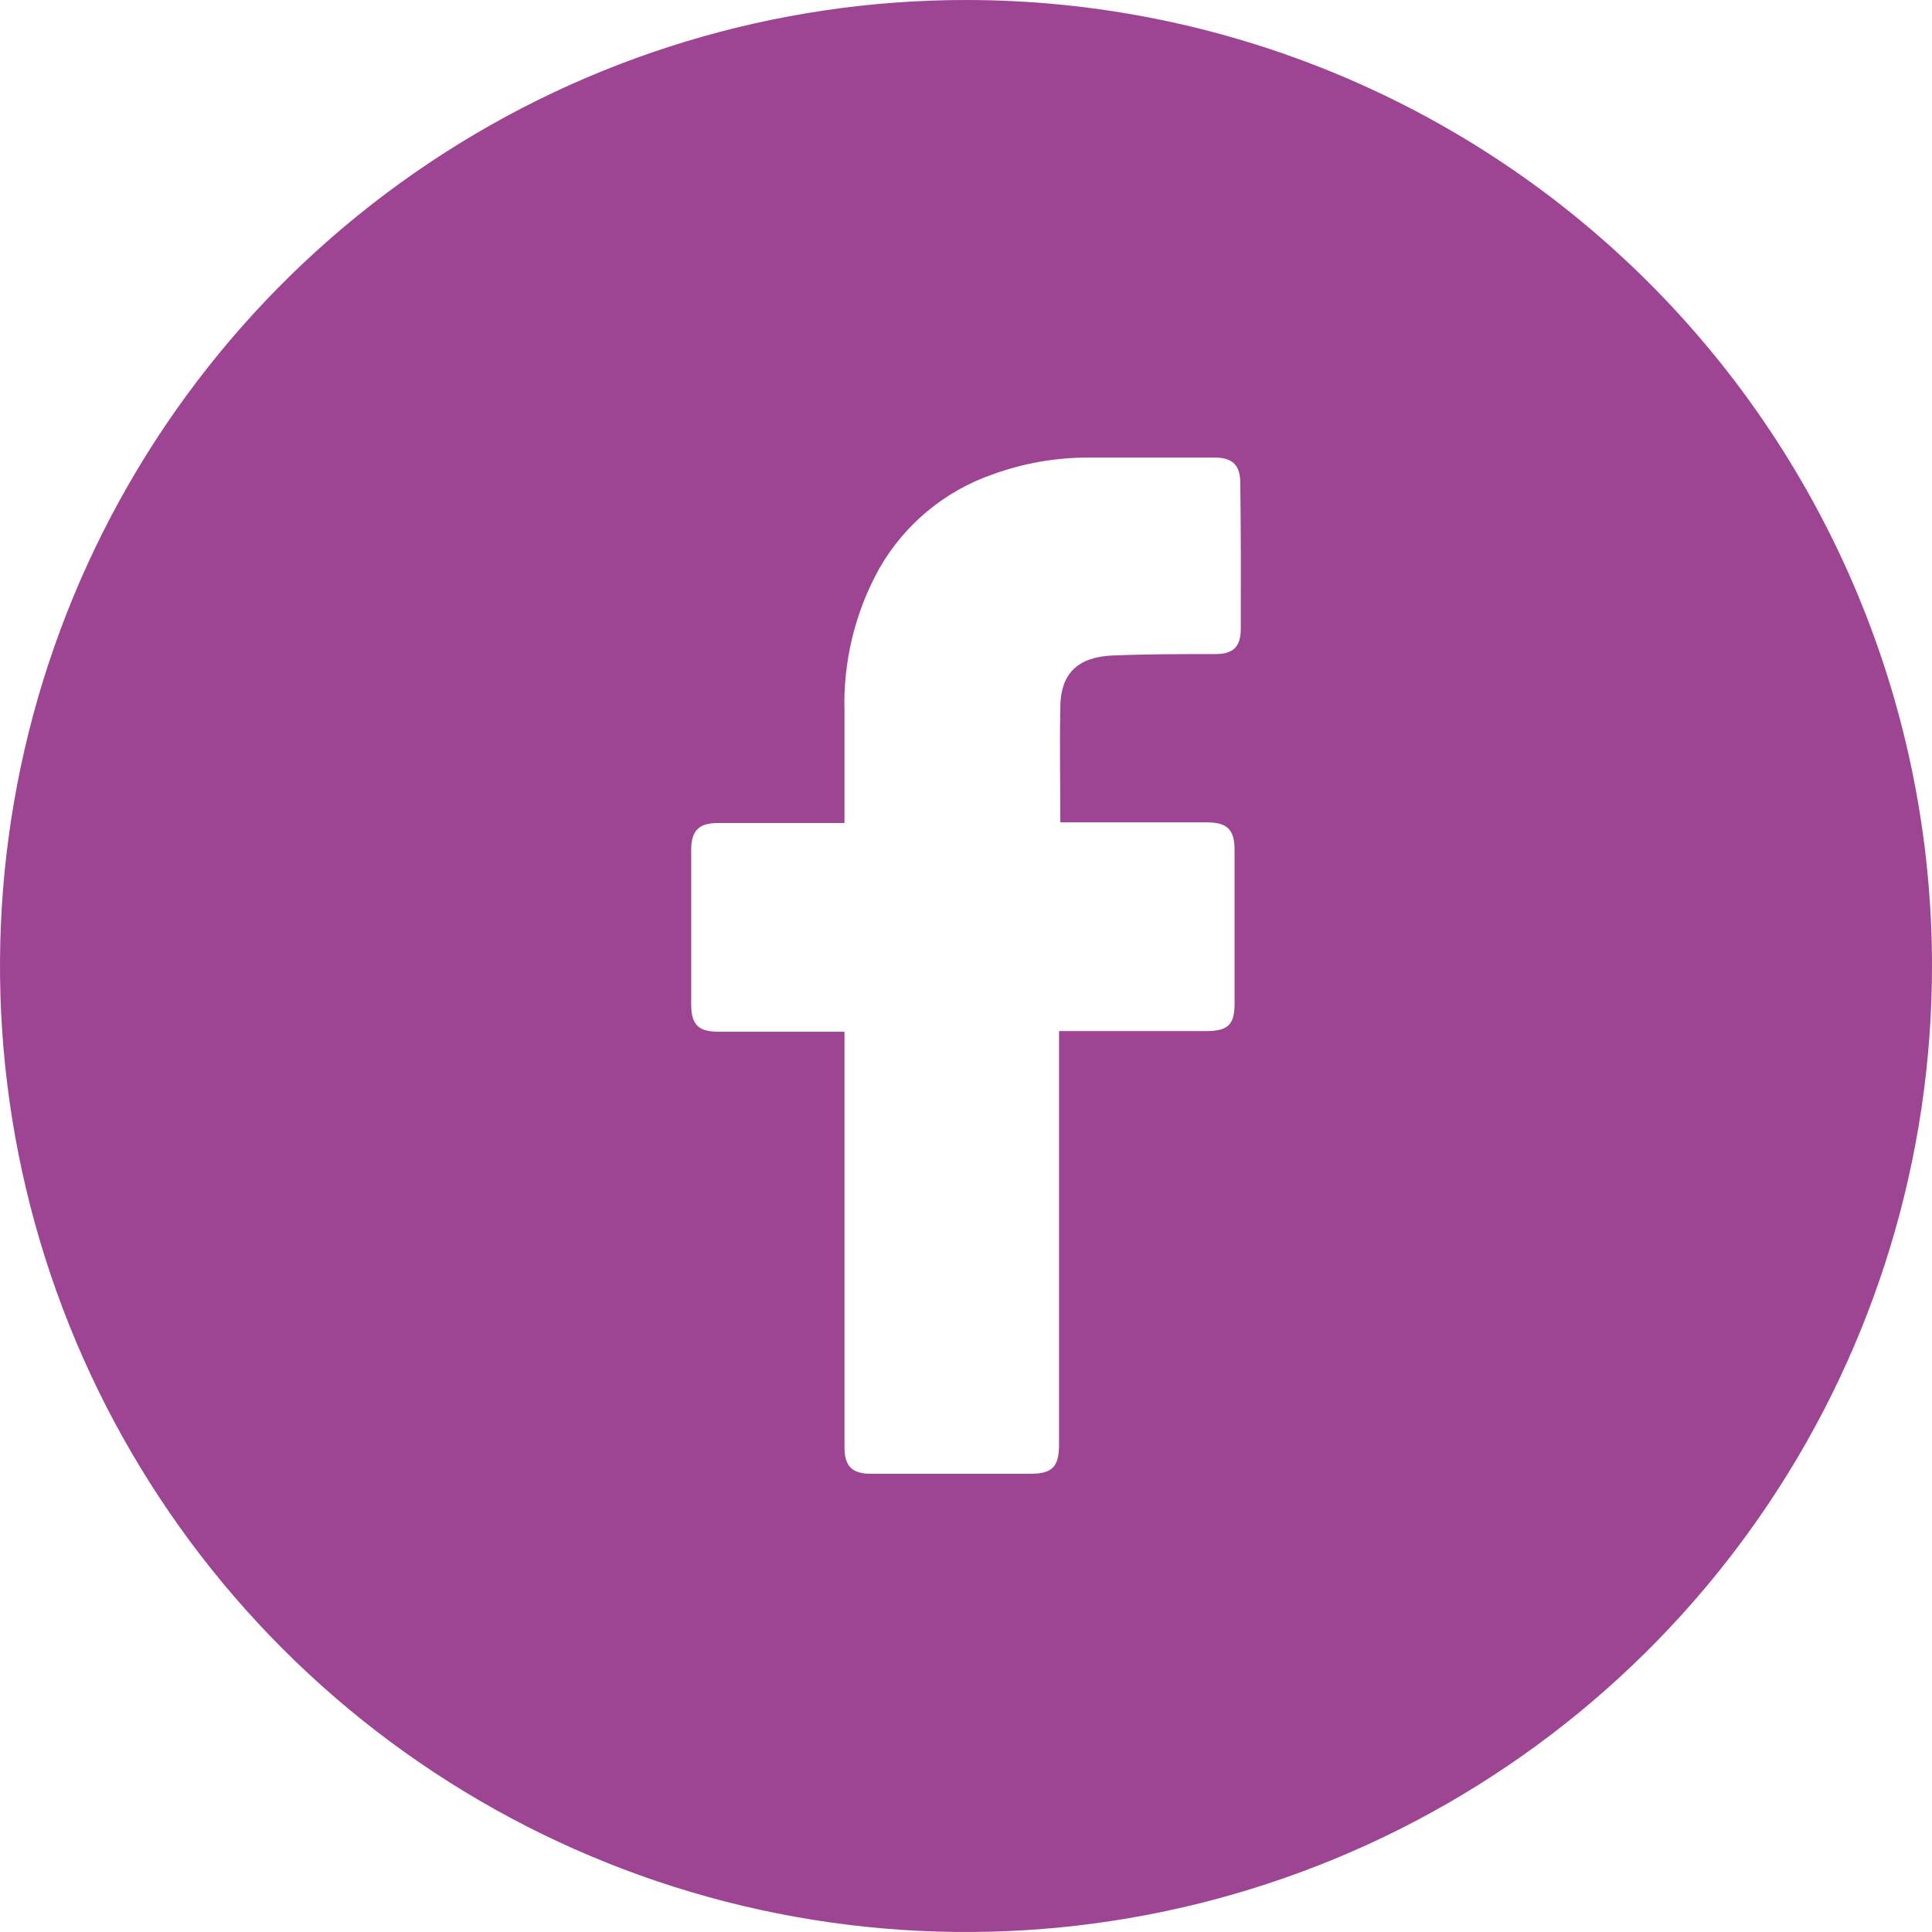 <?xml version="1.0" encoding="UTF-8"?> <svg xmlns="http://www.w3.org/2000/svg" width="512" height="512" viewBox="0 0 512 512" fill="none"> <g clip-path="url(#clip0_251_92)"> <path d="M256 0C205.368 0 155.873 15.014 113.774 43.144C71.675 71.273 38.863 111.255 19.487 158.033C0.111 204.811 -4.959 256.284 4.919 305.943C14.797 355.602 39.178 401.217 74.981 437.019C110.783 472.822 156.398 497.203 206.057 507.081C255.716 516.959 307.189 511.889 353.967 492.513C400.745 473.137 440.727 440.325 468.856 398.226C496.986 356.127 512 306.632 512 256C512 188.105 485.029 122.99 437.019 74.981C389.01 26.971 323.896 0 256 0ZM328.825 166.602C328.825 171.419 326.804 173.339 322.089 173.339C313.027 173.339 303.966 173.339 294.939 173.709C285.912 174.08 280.994 178.189 280.994 187.621C280.792 197.726 280.994 207.629 280.994 217.937H319.764C325.289 217.937 327.175 219.823 327.175 225.381V266.004C327.175 271.495 325.423 273.213 319.865 273.246H280.657V382.855C280.657 388.716 278.838 390.568 273.044 390.568H230.872C225.785 390.568 223.798 388.581 223.798 383.495V273.415H190.316C185.061 273.415 183.175 271.495 183.175 266.206V225.347C183.175 220.093 185.162 218.105 190.35 218.105H223.798V188.632C223.401 175.392 226.578 162.291 232.994 150.703C239.664 139.005 250.352 130.124 263.074 125.709C271.33 122.705 280.057 121.2 288.842 121.263H321.954C326.703 121.263 328.691 123.352 328.691 128C328.859 140.968 328.859 153.802 328.825 166.602Z" fill="#9D4492"></path> </g> <defs> <clipPath id="clip0_251_92"> <rect width="512" height="512" fill="white"></rect> </clipPath> </defs> </svg> 